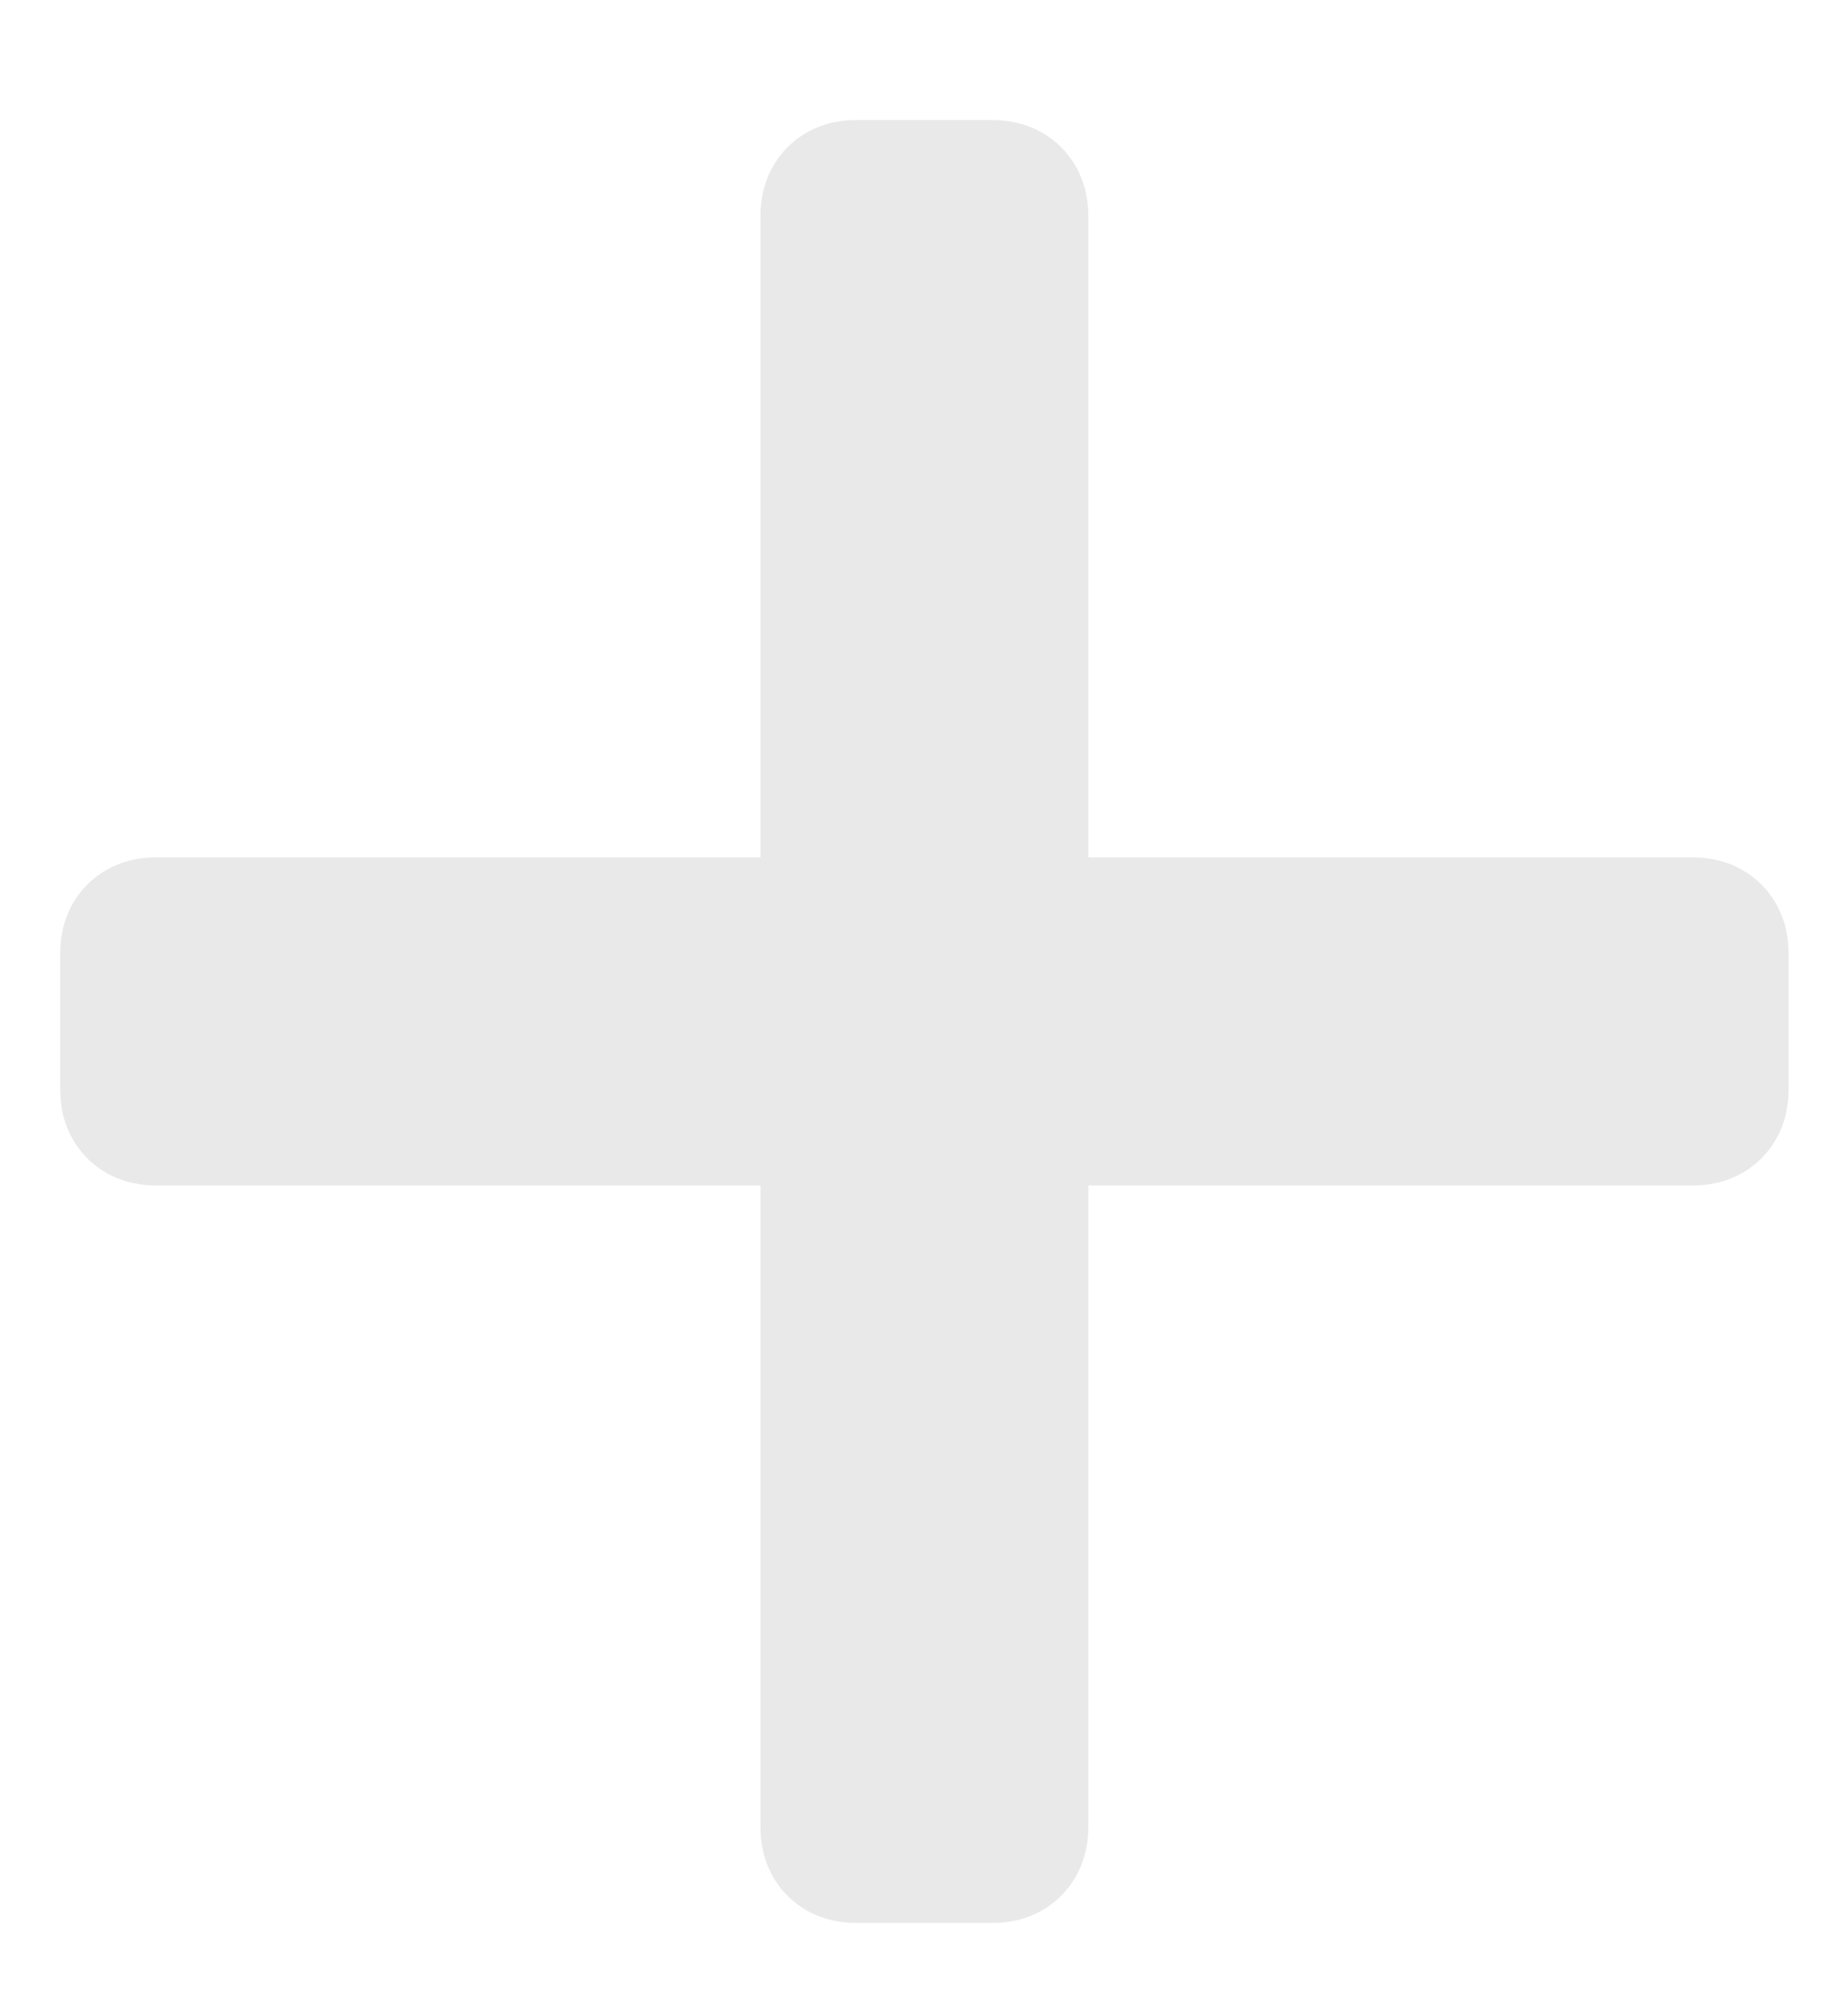 <svg width="12" height="13" viewBox="0 0 12 13" fill="none" xmlns="http://www.w3.org/2000/svg">
<path d="M5.556 11.979H6.448C6.527 11.979 6.567 11.939 6.567 11.86V1.398C6.567 1.319 6.527 1.279 6.448 1.279H5.556C5.477 1.279 5.438 1.319 5.438 1.398V11.86C5.438 11.939 5.477 11.979 5.556 11.979Z" fill="#E9E9E9" stroke="#E9E9E9"/>
<path d="M1.01 7.193H10.995C11.075 7.193 11.114 7.154 11.114 7.074V6.183C11.114 6.104 11.075 6.064 10.995 6.064H1.01C0.93 6.064 0.891 6.104 0.891 6.183V7.074C0.891 7.154 0.93 7.193 1.01 7.193Z" fill="#E9E9E9" stroke="#E9E9E9"/>
</svg>
